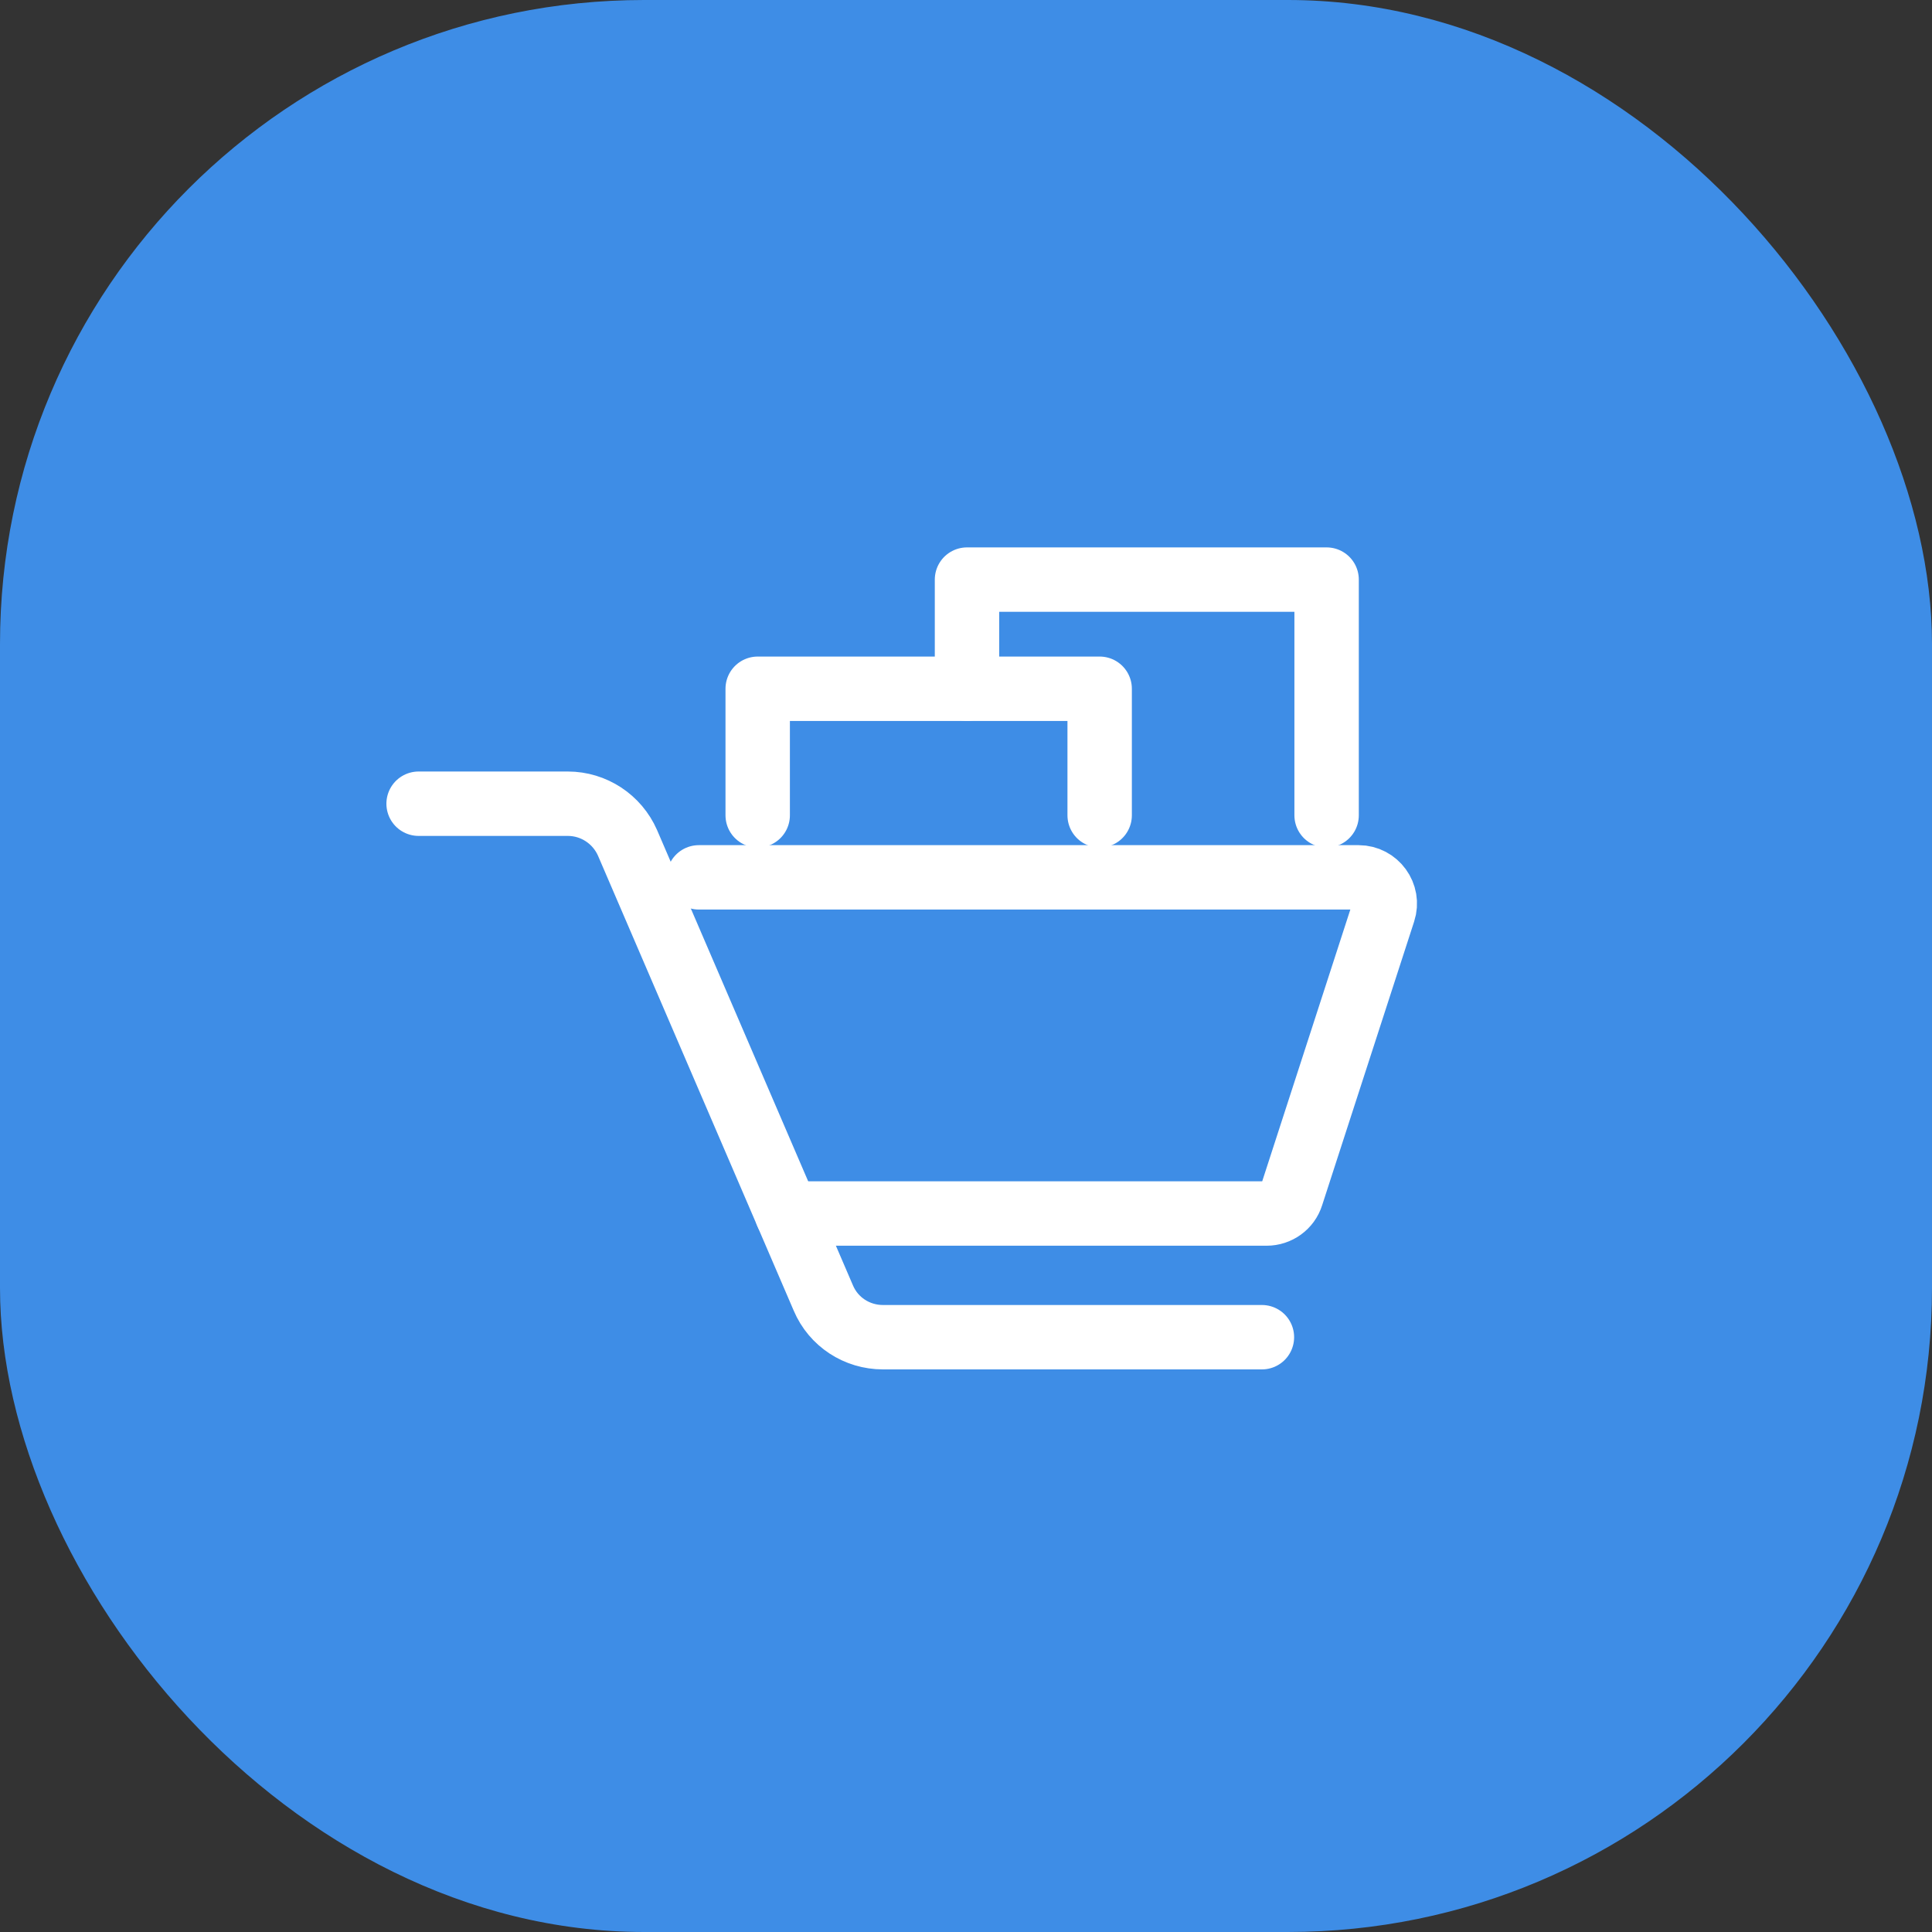 <svg xmlns="http://www.w3.org/2000/svg" width="60" height="60" viewBox="0 0 60 60" fill="none"><rect x="0" y="0" width="60" height="60" fill="#333333" stroke="none"/><rect width="60" height="60" rx="20" fill="#3E8DE6"></rect><path d="M13 24.96H17.635C18.438 24.96 19.165 25.44 19.488 26.175L25.57 40.312C25.885 41.055 26.613 41.528 27.422 41.528H39.19" stroke="white" stroke-width="2" stroke-linecap="round" stroke-linejoin="round"></path><path d="M21.703 27.247H42.193C42.741 27.247 43.138 27.787 42.966 28.312L40.108 37.125C40.003 37.462 39.688 37.687 39.336 37.687H24.441" stroke="white" stroke-width="2" stroke-linecap="round" stroke-linejoin="round"></path><path d="M23.531 25.32V21.39H34.151V25.32" stroke="white" stroke-width="2" stroke-linecap="round" stroke-linejoin="round"></path><path d="M30.031 21.39V18H41.199V25.32" stroke="white" stroke-width="2" stroke-linecap="round" stroke-linejoin="round"></path></svg>